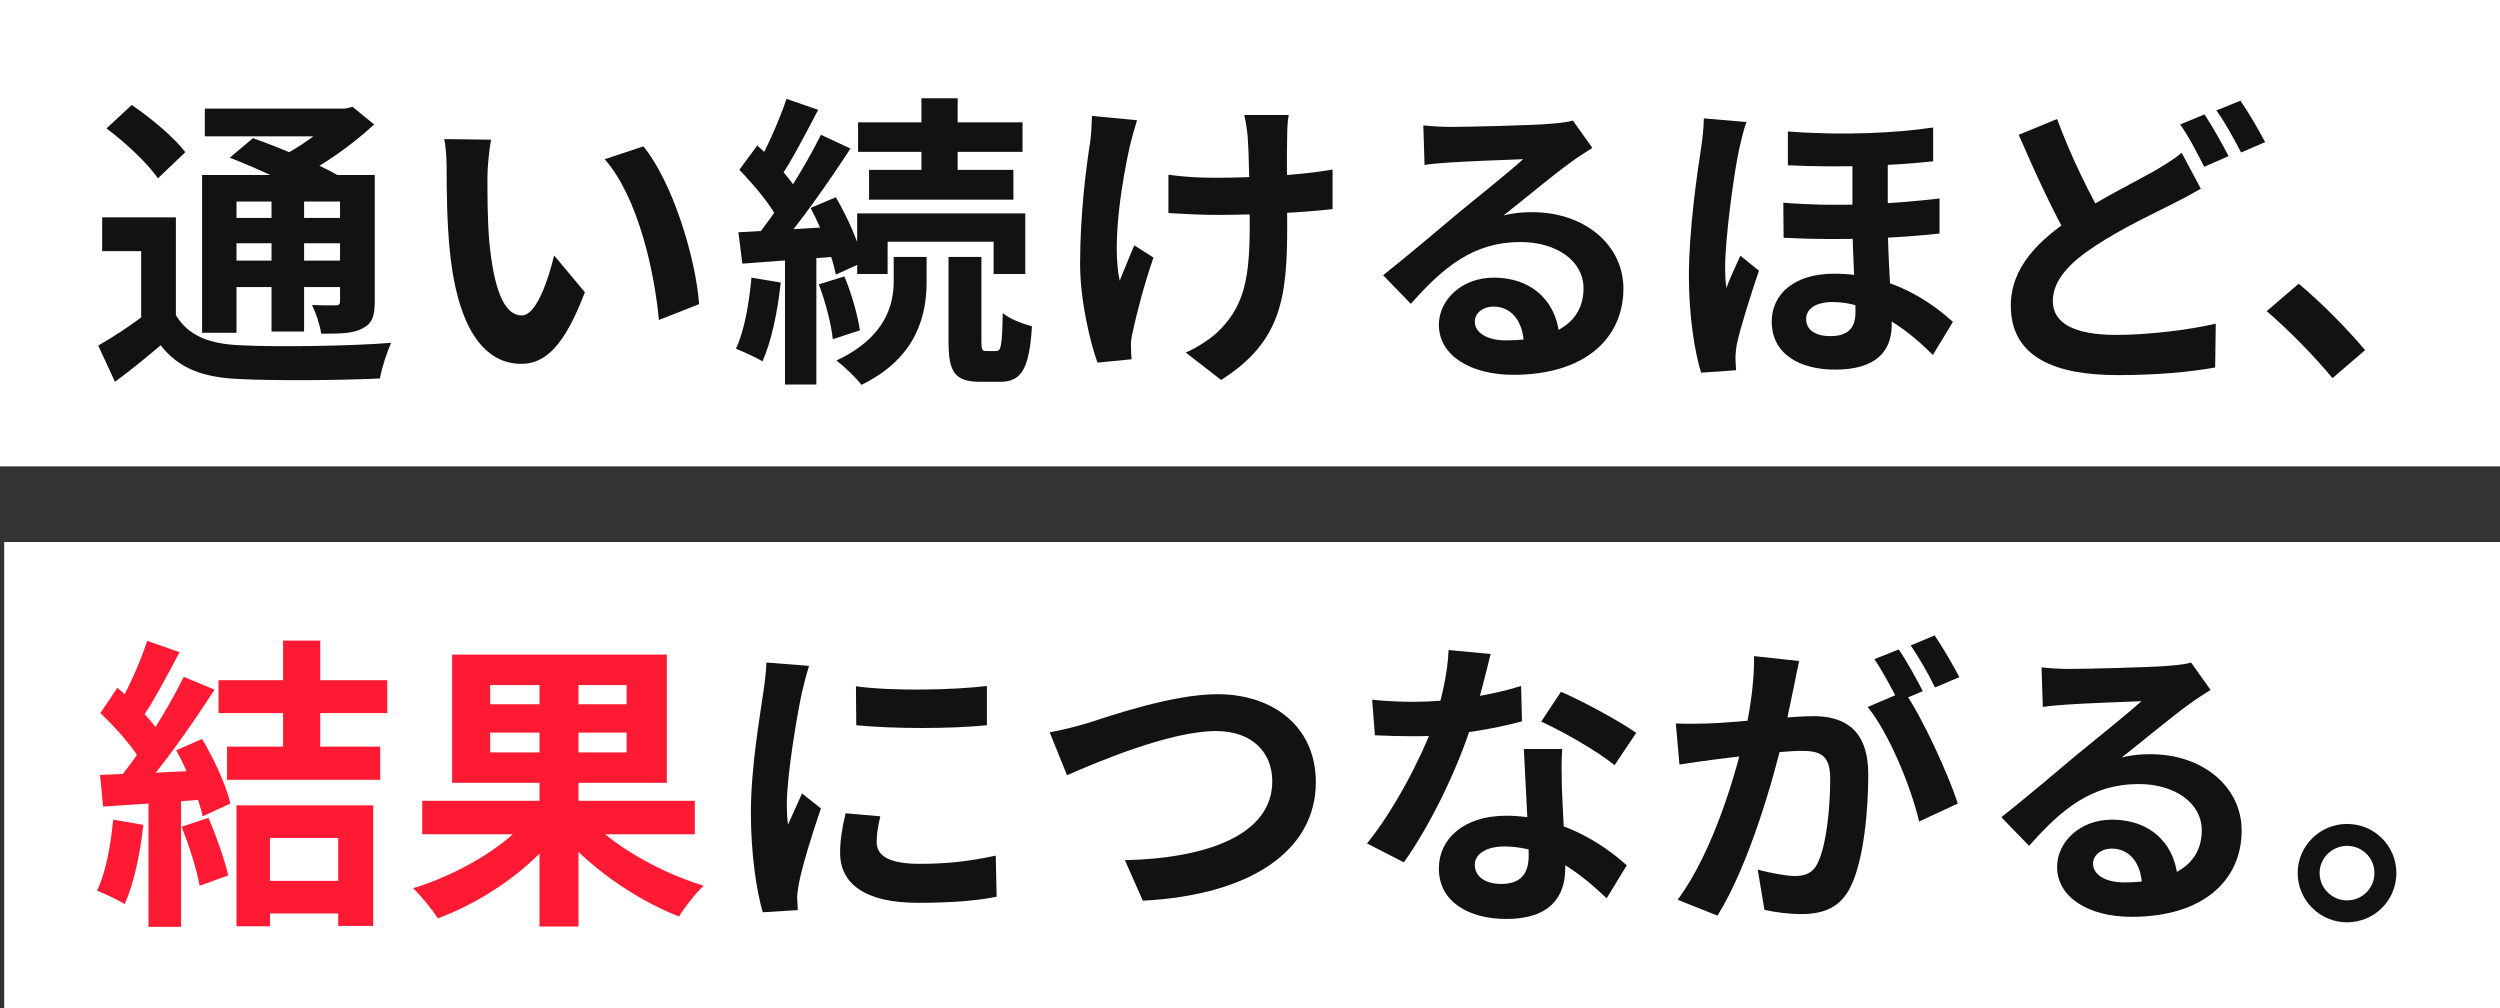 <svg width="595" height="240" viewBox="0 0 595 240" fill="none" xmlns="http://www.w3.org/2000/svg">
<rect x="0" y="0" width="595" height="240" fill="#333333" stroke="none"/>
<rect width="595" height="111" fill="white"/>
<rect x="1" y="129" width="594" height="111" fill="white"/>
<path d="M555.128 90.001C550.707 84.638 544.546 78.404 539.472 74.055L547.082 67.531C552.229 71.736 559.187 78.839 562.884 83.333L555.128 90.001Z" fill="#121212"/>
<path d="M523.801 44.917C521.554 46.221 519.235 47.454 516.625 48.758C512.059 51.078 505.246 54.194 498.65 58.544C492.634 62.458 488.574 66.662 488.574 71.663C488.574 76.882 493.576 79.709 503.651 79.709C511.117 79.709 520.902 78.549 527.353 77.027L527.208 87.464C521.047 88.552 513.364 89.276 503.941 89.276C489.444 89.276 478.572 85.217 478.572 72.75C478.572 63.545 485.24 57.094 493.793 51.44C500.679 46.946 508.072 43.322 512.566 40.785C515.248 39.191 517.35 37.958 519.235 36.364L523.801 44.917ZM489.589 28.318C493.141 37.958 497.635 46.729 501.042 52.672L492.779 57.529C488.864 50.933 484.515 41.437 480.456 32.087L489.589 28.318ZM524.671 27.231C526.483 29.913 529.02 34.479 530.397 37.161L524.599 39.698C523.076 36.726 520.902 32.377 518.872 29.623L524.671 27.231ZM533.224 23.969C535.109 26.651 537.791 31.29 539.095 33.827L533.369 36.291C531.847 33.319 529.527 29.043 527.498 26.288L533.224 23.969Z" fill="#121212"/>
<path d="M449.289 35.421C449.289 40.858 449.289 47.816 449.289 52.383C449.289 62.458 450.231 70.721 450.231 77.317C450.231 83.768 446.244 87.972 436.821 87.972C428.413 87.972 421.672 84.348 421.672 76.519C421.672 70.213 426.746 65.139 436.532 65.139C451.028 65.139 460.451 72.75 464.8 76.592L460.016 84.493C453.058 77.389 444.287 71.88 436.242 71.88C432.183 71.88 429.863 73.475 429.863 75.939C429.863 78.549 432.11 79.999 435.662 79.999C440.011 79.999 441.605 77.824 441.605 74.345C441.605 69.923 440.88 60.211 440.88 52.672C440.88 46.729 440.88 38.828 440.88 35.421H449.289ZM424.427 48.251C438.126 49.338 451.173 48.468 461.611 47.236V55.572C452.115 56.659 438.199 57.311 424.499 56.587L424.427 48.251ZM425.514 31.29C438.778 32.305 451.173 31.652 460.089 30.348V38.393C451.246 39.336 438.923 39.988 425.514 39.336V31.29ZM415.656 29.043C415.076 30.493 414.207 34.189 413.917 35.494C412.83 40.35 410.583 56.369 410.583 63.617C410.583 64.995 410.655 67.097 410.872 68.546C411.815 66.009 413.119 63.255 414.207 60.863L418.628 64.415C416.599 70.431 414.279 77.752 413.409 81.738C413.192 82.753 413.047 84.348 413.047 85.072C413.047 85.87 413.119 87.102 413.192 88.117L404.856 88.697C403.334 83.695 401.957 75.36 401.957 65.574C401.957 54.63 403.987 40.858 404.856 35.276C405.146 33.319 405.509 30.42 405.509 28.173L415.656 29.043Z" fill="#121212"/>
<path d="M338.752 29.84C340.781 30.058 343.246 30.203 345.275 30.203C349.189 30.203 364.628 29.84 368.76 29.478C371.804 29.26 373.471 28.97 374.341 28.68L378.98 35.204C377.313 36.291 375.573 37.306 373.978 38.538C370.064 41.292 362.454 47.671 357.815 51.295C360.279 50.643 362.454 50.498 364.701 50.498C377.023 50.498 386.373 58.181 386.373 68.691C386.373 80.144 377.675 89.204 360.134 89.204C350.059 89.204 342.448 84.637 342.448 77.317C342.448 71.445 347.812 66.082 355.495 66.082C365.425 66.082 370.934 72.75 371.152 80.723L362.671 81.811C362.526 76.592 359.772 72.968 355.495 72.968C352.813 72.968 351.001 74.635 351.001 76.519C351.001 79.201 353.973 81.013 358.395 81.013C370.644 81.013 376.878 76.374 376.878 68.619C376.878 62.023 370.354 57.601 361.874 57.601C350.711 57.601 343.536 63.545 335.78 72.315L329.184 65.502C334.33 61.443 343.101 54.05 347.305 50.498C351.364 47.164 358.974 41.075 362.526 37.886C358.829 38.031 348.827 38.393 344.913 38.683C342.956 38.828 340.709 38.973 339.042 39.263L338.752 29.84Z" fill="#121212"/>
<path d="M306.714 27.376C306.424 28.97 306.352 30.71 306.352 32.377C306.207 35.711 306.352 49.411 306.352 53.687C306.352 70.721 305.047 81.303 290.623 90.436L282.215 83.913C285.042 82.68 288.666 80.361 290.695 78.114C296.204 72.315 297.436 65.792 297.436 53.615C297.436 48.178 297.291 36.436 296.929 32.377C296.784 30.637 296.421 28.535 296.131 27.376H306.714ZM278.083 41.582C281.635 42.09 285.186 42.307 289.101 42.307C298.451 42.307 310.048 41.655 317.152 40.35V49.773C310.266 50.57 299.103 51.15 289.318 51.15C286.129 51.15 281.707 50.933 278.083 50.715V41.582ZM270.617 28.608C270.037 30.42 269.313 33.029 268.95 34.552C267.138 42.597 264.529 57.819 266.486 66.807C267.428 64.56 268.805 61.008 269.965 58.398L274.531 61.298C272.357 67.531 270.472 74.78 269.603 78.911C269.313 80.071 269.095 81.666 269.168 82.463C269.168 83.26 269.24 84.493 269.313 85.507L261.195 86.305C259.6 81.883 257.063 71.808 257.063 62.82C257.063 50.933 258.513 39.77 259.455 33.827C259.745 31.87 259.817 29.405 259.89 27.593L270.617 28.608Z" fill="#121212"/>
<path d="M219.299 23.389H227.925V43.902H219.299V23.389ZM204.223 29.115H243.364V36.146H204.223V29.115ZM206.832 40.423H241.189V47.526H206.832V40.423ZM204.005 50.788H244.016V65.212H236.478V57.529H211.254V65.212H204.005V50.788ZM225.75 61.153H233.578V81.158C233.578 83.26 233.723 83.55 234.738 83.55C235.101 83.55 236.623 83.55 237.13 83.55C238.217 83.55 238.507 82.391 238.652 74.49C240.174 75.867 243.509 77.099 245.611 77.679C244.958 88.044 243.001 90.871 238 90.871C236.84 90.871 234.448 90.871 233.361 90.871C227.127 90.871 225.75 88.479 225.75 81.231V61.153ZM212.703 61.153H220.531V67.024C220.531 74.49 218.574 85 205.02 91.596C203.715 89.856 201.033 87.319 199.076 85.797C211.109 80.144 212.703 72.17 212.703 66.807V61.153ZM187.189 23.534L194.727 26.143C191.756 31.797 188.421 38.248 185.667 42.307L179.868 39.915C182.405 35.566 185.522 28.535 187.189 23.534ZM195.38 32.087L202.411 35.349C197.119 43.467 190.089 53.542 184.507 59.776L179.506 56.949C184.942 50.425 191.538 39.843 195.38 32.087ZM175.954 40.423L180.231 34.624C184 38.031 188.421 42.742 190.161 46.149L185.45 52.817C183.855 49.266 179.578 44.119 175.954 40.423ZM192.915 49.483L198.931 46.946C201.831 51.875 204.585 58.254 205.455 62.385L198.931 65.357C198.134 61.153 195.597 54.484 192.915 49.483ZM175.737 55.282C182.26 54.919 191.611 54.412 200.671 53.832L200.744 60.935C192.263 61.588 183.42 62.24 176.679 62.748L175.737 55.282ZM194.872 67.676L200.961 65.792C202.701 69.851 204.15 75.142 204.658 78.621L198.207 80.723C197.844 77.172 196.467 71.808 194.872 67.676ZM178.854 66.082L185.812 67.242C185.087 74.2 183.565 81.376 181.463 86.015C180.013 85.072 176.824 83.695 175.157 82.97C177.187 78.694 178.274 72.17 178.854 66.082ZM186.827 59.123H194.293V91.523H186.827V59.123Z" fill="#121212"/>
<path d="M116.88 33.247C116.373 35.784 116.011 40.06 116.011 42.09C116.011 46.801 116.011 52.165 116.446 57.456C117.46 67.894 119.635 75.07 124.201 75.07C127.68 75.07 130.507 66.517 131.884 60.79L139.205 69.561C134.349 82.245 129.855 86.594 124.056 86.594C116.011 86.594 109.125 79.491 107.095 60.066C106.37 53.397 106.298 44.844 106.298 40.423C106.298 38.466 106.225 35.349 105.718 33.102L116.88 33.247ZM153.122 34.841C160.008 43.177 165.589 61.298 166.386 72.388L156.819 76.157C155.731 64.415 151.817 46.874 143.917 37.886L153.122 34.841Z" fill="#121212"/>
<path d="M41.86 51.73V78.404H33.597V59.776H24.32V51.73H41.86ZM41.86 74.997C44.76 79.854 49.761 81.883 57.227 82.173C65.852 82.608 83.103 82.391 93.106 81.593C92.164 83.55 90.859 87.537 90.424 90.074C81.436 90.509 65.997 90.654 57.082 90.219C48.384 89.856 42.585 87.754 38.236 82.173C34.902 85 31.495 87.827 27.364 90.871L23.377 82.246C26.784 80.289 30.843 77.679 34.322 74.997H41.86ZM25.334 30.565L31.35 24.984C35.844 28.028 41.498 32.74 44.107 36.219L37.584 42.452C35.264 38.973 29.828 33.899 25.334 30.565ZM54.69 37.523L60.199 32.885C66.65 35.132 75.782 39.046 80.711 41.873L74.768 47.019C70.346 44.264 61.358 40.133 54.69 37.523ZM48.094 41.655H84.988V47.961H56.285V79.201H48.094V41.655ZM80.929 41.655H89.192V71.663C89.192 75.215 88.612 77.027 86.22 78.187C83.973 79.419 80.784 79.419 76.435 79.419C76.145 77.317 75.203 74.49 74.26 72.605C76.58 72.678 79.117 72.678 79.842 72.678C80.711 72.678 80.929 72.388 80.929 71.591V41.655ZM48.746 25.854H83.321V32.45H48.746V25.854ZM52.66 51.875H83.756V57.891H52.66V51.875ZM52.66 62.023H83.756V68.329H52.66V62.023ZM64.62 44.627H72.376V78.911H64.62V44.627ZM80.204 25.854H82.161L83.901 25.419L89.047 29.623C83.901 34.407 76.725 39.553 70.056 42.742C69.042 41.293 66.94 39.046 65.707 37.886C71.144 35.276 77.45 30.71 80.204 27.376V25.854Z" fill="#121212"/>
<path d="M558.593 196.097C565.116 196.097 570.335 201.315 570.335 207.766C570.335 214.29 565.116 219.509 558.593 219.509C552.142 219.509 546.851 214.29 546.851 207.766C546.851 201.315 552.142 196.097 558.593 196.097ZM558.593 214.29C562.217 214.29 565.116 211.391 565.116 207.766C565.116 204.215 562.217 201.315 558.593 201.315C555.041 201.315 552.069 204.215 552.069 207.766C552.069 211.391 555.041 214.29 558.593 214.29Z" fill="#121212"/>
<path d="M485.892 158.84C487.922 159.058 490.386 159.203 492.416 159.203C496.33 159.203 511.769 158.84 515.9 158.478C518.945 158.26 520.612 157.97 521.482 157.68L526.12 164.204C524.453 165.291 522.714 166.306 521.119 167.538C517.205 170.292 509.594 176.671 504.955 180.295C507.42 179.643 509.594 179.498 511.841 179.498C524.163 179.498 533.514 187.181 533.514 197.691C533.514 209.143 524.816 218.204 507.275 218.204C497.2 218.204 489.589 213.637 489.589 206.317C489.589 200.446 494.953 195.082 502.636 195.082C512.566 195.082 518.075 201.75 518.292 209.723L509.812 210.811C509.667 205.592 506.912 201.968 502.636 201.968C499.954 201.968 498.142 203.635 498.142 205.519C498.142 208.201 501.114 210.013 505.535 210.013C517.785 210.013 524.018 205.374 524.018 197.619C524.018 191.023 517.495 186.601 509.014 186.601C497.852 186.601 490.676 192.545 482.92 201.315L476.324 194.502C481.471 190.443 490.241 183.05 494.445 179.498C498.504 176.164 506.115 170.075 509.667 166.886C505.97 167.031 495.967 167.393 492.053 167.683C490.096 167.828 487.849 167.973 486.182 168.263L485.892 158.84Z" fill="#121212"/>
<path d="M428.196 157.318C427.761 159.203 427.326 161.522 426.964 163.334C426.239 166.596 425.369 171.09 424.572 174.787C422.18 185.007 416.381 205.664 408.77 217.914L399.275 214.145C407.9 202.548 413.337 183.412 415.366 174.279C416.743 167.756 417.541 161.595 417.468 156.158L428.196 157.318ZM453.202 164.566C457.624 170.872 463.713 184.354 465.96 191.24L456.754 195.517C454.87 187.471 449.723 174.714 444.505 168.263L453.202 164.566ZM398.84 172.177C401.449 172.322 403.914 172.25 406.596 172.177C412.394 172.032 426.166 170.438 431.53 170.438C439.213 170.438 444.649 173.844 444.649 184.354C444.649 192.907 443.562 204.65 440.518 210.883C438.126 215.957 434.067 217.552 428.631 217.552C425.804 217.552 422.397 217.117 419.933 216.537L418.338 206.969C421.165 207.766 425.296 208.491 427.181 208.491C429.645 208.491 431.53 207.766 432.617 205.374C434.647 201.315 435.589 192.472 435.589 185.369C435.589 179.57 433.125 178.701 428.558 178.701C424.282 178.701 411.742 180.295 407.756 180.803C405.654 181.093 401.884 181.6 399.71 181.962L398.84 172.177ZM451.898 154.564C453.71 157.173 456.247 161.812 457.624 164.494L451.825 166.958C450.303 163.987 448.056 159.71 446.099 156.883L451.898 154.564ZM460.451 151.229C462.335 153.984 465.017 158.623 466.322 161.16L460.523 163.624C459.074 160.58 456.682 156.376 454.725 153.621L460.451 151.229Z" fill="#121212"/>
<path d="M326.574 166.523C329.691 166.886 333.605 167.031 336.215 167.031C345.202 167.031 354.988 165.509 362.019 163.262L362.236 171.67C356.002 173.409 345.565 175.294 336.287 175.221C333.388 175.221 330.343 175.149 327.227 175.004L326.574 166.523ZM354.77 155.651C353.828 159.493 352.088 166.596 350.131 172.757C346.797 183.195 340.274 196.677 334.113 205.23L325.342 200.736C331.866 192.762 338.389 180.078 341.216 172.25C342.955 167.031 344.55 160.29 344.768 154.709L354.77 155.651ZM371.804 178.266C371.586 181.31 371.659 184.354 371.731 187.544C371.876 191.82 372.529 202.62 372.529 206.679C372.529 213.42 368.904 218.711 358.539 218.711C349.551 218.711 342.448 214.652 342.448 206.679C342.448 199.648 348.392 194.14 358.467 194.14C371.151 194.14 381.154 200.518 387.17 205.954L382.386 213.783C377.168 208.926 368.904 201.46 357.96 201.46C353.755 201.46 351.001 203.272 351.001 205.809C351.001 208.491 353.321 210.376 357.307 210.376C362.236 210.376 363.831 207.621 363.831 203.562C363.831 199.213 363.033 185.877 362.671 178.266H371.804ZM384.271 182.107C380.067 178.701 371.804 173.989 366.802 171.742L371.514 164.639C376.733 166.886 385.648 171.742 389.417 174.424L384.271 182.107Z" fill="#121212"/>
<path d="M249.815 174.279C252.497 173.844 256.121 172.902 258.803 172.105C264.311 170.365 279.098 165.219 289.753 165.219C302.8 165.219 313.165 172.757 313.165 186.166C313.165 202.548 297.509 213.058 271.995 214.362L267.718 204.722C287.361 204.287 302.8 198.634 302.8 185.949C302.8 179.136 298.089 173.989 289.391 173.989C278.663 173.989 261.557 181.165 253.946 184.499L249.815 174.279Z" fill="#121212"/>
<path d="M203.715 163.334C212.631 164.566 227.127 164.204 234.883 163.262V172.612C226.04 173.482 212.848 173.482 203.788 172.612L203.715 163.334ZM209.514 194.284C208.934 196.749 208.644 198.488 208.644 200.373C208.644 203.635 211.471 205.592 218.864 205.592C225.315 205.592 230.679 205.012 236.985 203.635L237.202 213.42C232.491 214.362 226.62 214.87 218.429 214.87C205.962 214.87 199.946 210.376 199.946 202.982C199.946 200.083 200.381 197.256 201.251 193.56L209.514 194.284ZM192.553 158.478C192.045 160 191.103 163.697 190.813 165.001C189.798 169.785 187.262 184.282 187.262 191.53C187.262 192.98 187.334 194.792 187.551 196.241C188.639 193.777 189.798 191.313 190.886 188.848L195.38 192.4C193.278 198.488 190.886 206.317 190.161 210.158C189.943 211.246 189.726 212.84 189.726 213.565C189.798 214.362 189.798 215.594 189.871 216.609L181.535 217.117C180.086 212.188 178.708 203.345 178.708 193.487C178.708 182.542 180.883 170.365 181.68 164.711C181.97 162.754 182.333 160 182.405 157.68L192.553 158.478Z" fill="#121212"/>
<path d="M100.499 190.588H165.372V198.561H100.499V190.588ZM128.405 158.768H137.683V220.523H128.405V158.768ZM126.013 194.502L133.262 197.619C126.448 206.679 115.213 214.507 104.196 218.566C102.891 216.464 100.209 213.203 98.325 211.391C109.052 208.129 120.287 201.533 126.013 194.502ZM139.278 193.995C145.221 200.953 156.819 207.549 167.474 210.811C165.589 212.55 162.907 215.957 161.603 218.131C150.875 213.927 139.423 205.882 132.464 197.039L139.278 193.995ZM116.663 174.352V179.063H149.135V174.352H116.663ZM116.663 163.044V167.611H149.135V163.044H116.663ZM107.603 155.796H158.703V186.311H107.603V155.796Z" fill="#FF1A33"/>
<path d="M67.374 152.462H76.217V180.875H67.374V152.462ZM60.706 209.651H84.263V217.407H60.706V209.651ZM52.008 161.884H92.164V169.713H52.008V161.884ZM54.038 177.686H90.496V185.586H54.038V177.686ZM56.285 191.675H88.829V220.378H80.494V199.431H64.258V220.451H56.285V191.675ZM35.047 152.534L42.73 155.216C39.758 160.87 36.352 167.321 33.525 171.307L27.654 168.915C30.263 164.566 33.38 157.608 35.047 152.534ZM43.745 161.087L51.066 164.131C45.702 172.467 38.599 182.542 33.017 188.703L27.726 186.021C33.307 179.498 39.903 168.843 43.745 161.087ZM23.884 169.713L27.944 163.697C31.858 167.031 36.352 171.67 38.236 174.859L33.815 181.672C32.003 178.193 27.581 173.192 23.884 169.713ZM41.933 178.556L48.094 175.874C50.993 180.73 53.892 187.036 54.835 191.24L48.239 194.284C47.369 190.153 44.687 183.557 41.933 178.556ZM23.812 184.427C30.553 184.209 40.483 183.774 50.196 183.267L50.123 190.153C41.063 190.878 31.64 191.53 24.537 191.965L23.812 184.427ZM43.237 196.749L49.616 194.647C51.501 198.996 53.458 204.65 54.327 208.346L47.514 210.811C46.862 207.042 44.977 201.17 43.237 196.749ZM26.929 195.082L34.105 196.314C33.38 203.272 31.785 210.521 29.683 215.16C28.161 214.217 24.899 212.695 23.087 211.97C25.189 207.694 26.349 201.243 26.929 195.082ZM35.337 188.268H43.093V220.596H35.337V188.268Z" fill="#FF1A33"/>
</svg>
